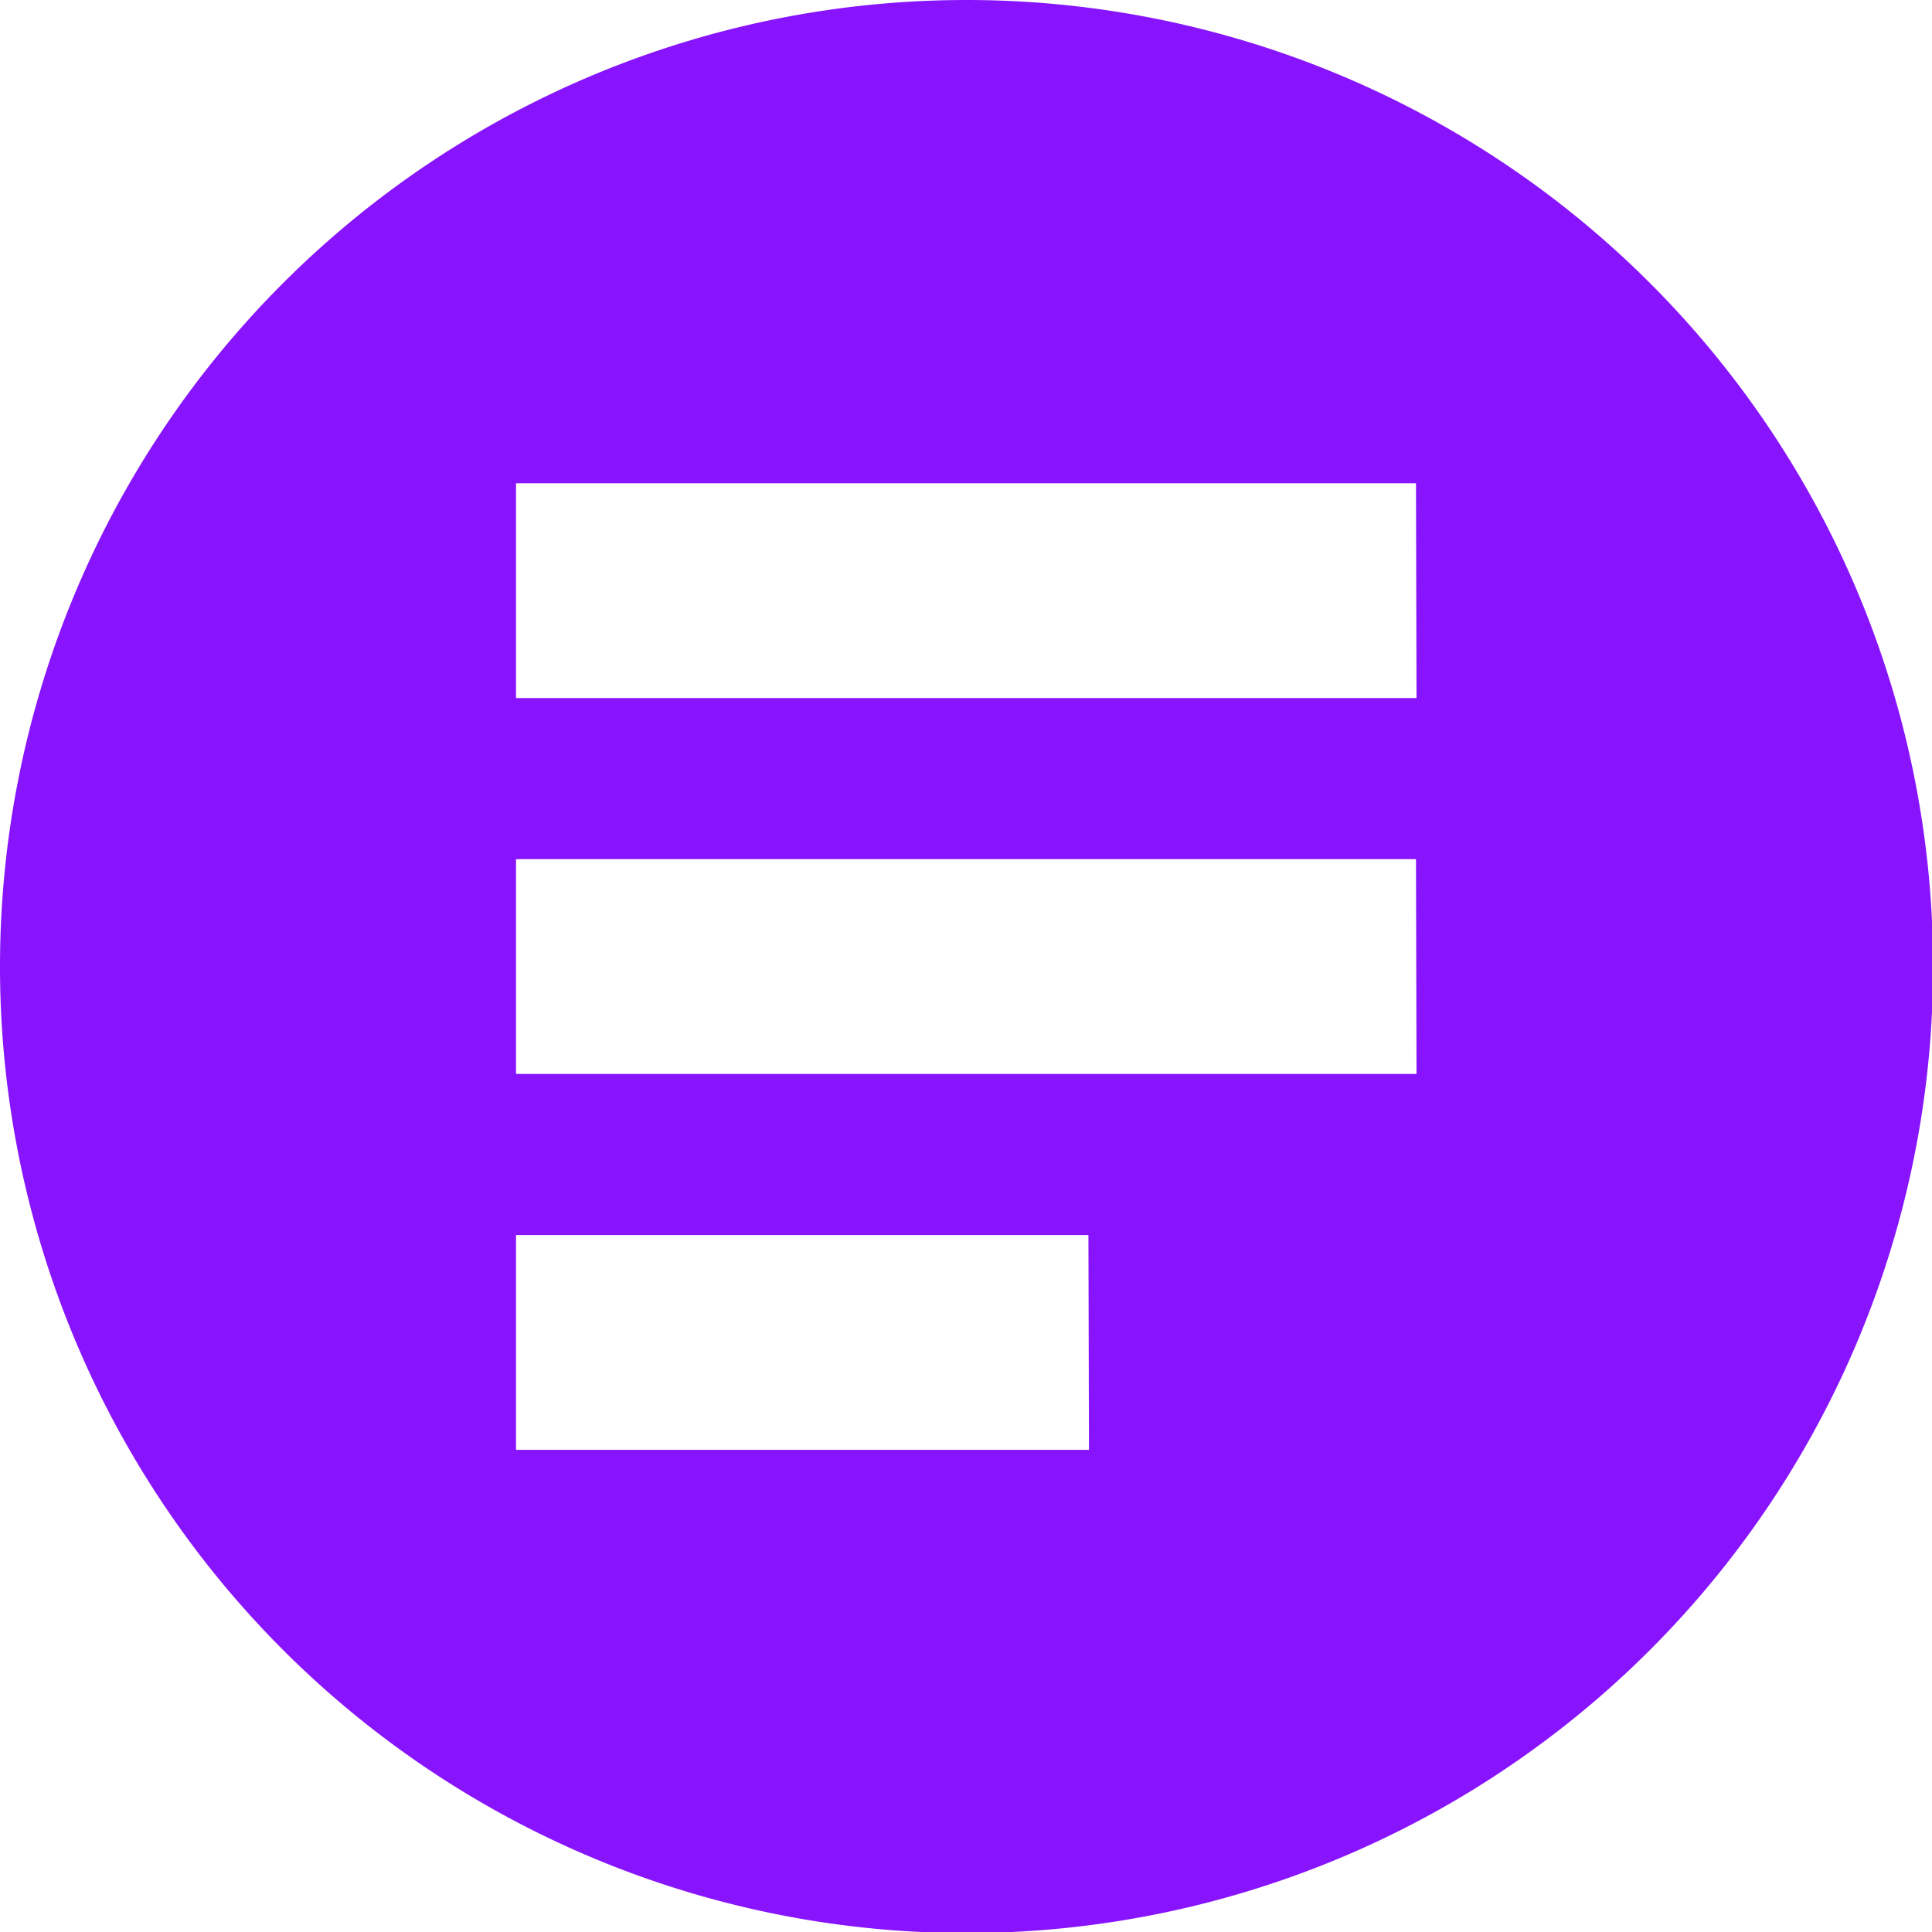 <?xml version="1.0" encoding="UTF-8"?> <svg xmlns="http://www.w3.org/2000/svg" viewBox="0 0 35.98 35.98"> <defs> <style>.cls-1{fill:#8814fd;}</style> </defs> <title>дог2_1</title> <g id="Слой_2" data-name="Слой 2"> <g id="Слой_1-2" data-name="Слой 1"> <path class="cls-1" d="M18,0A18,18,0,1,0,36,18,18,18,0,0,0,18,0Zm2.28,27H9.61V23H20.27Zm6.1-7H9.61V16H26.37Zm0-7H9.61V9H26.37Z"></path> </g> </g> </svg> 